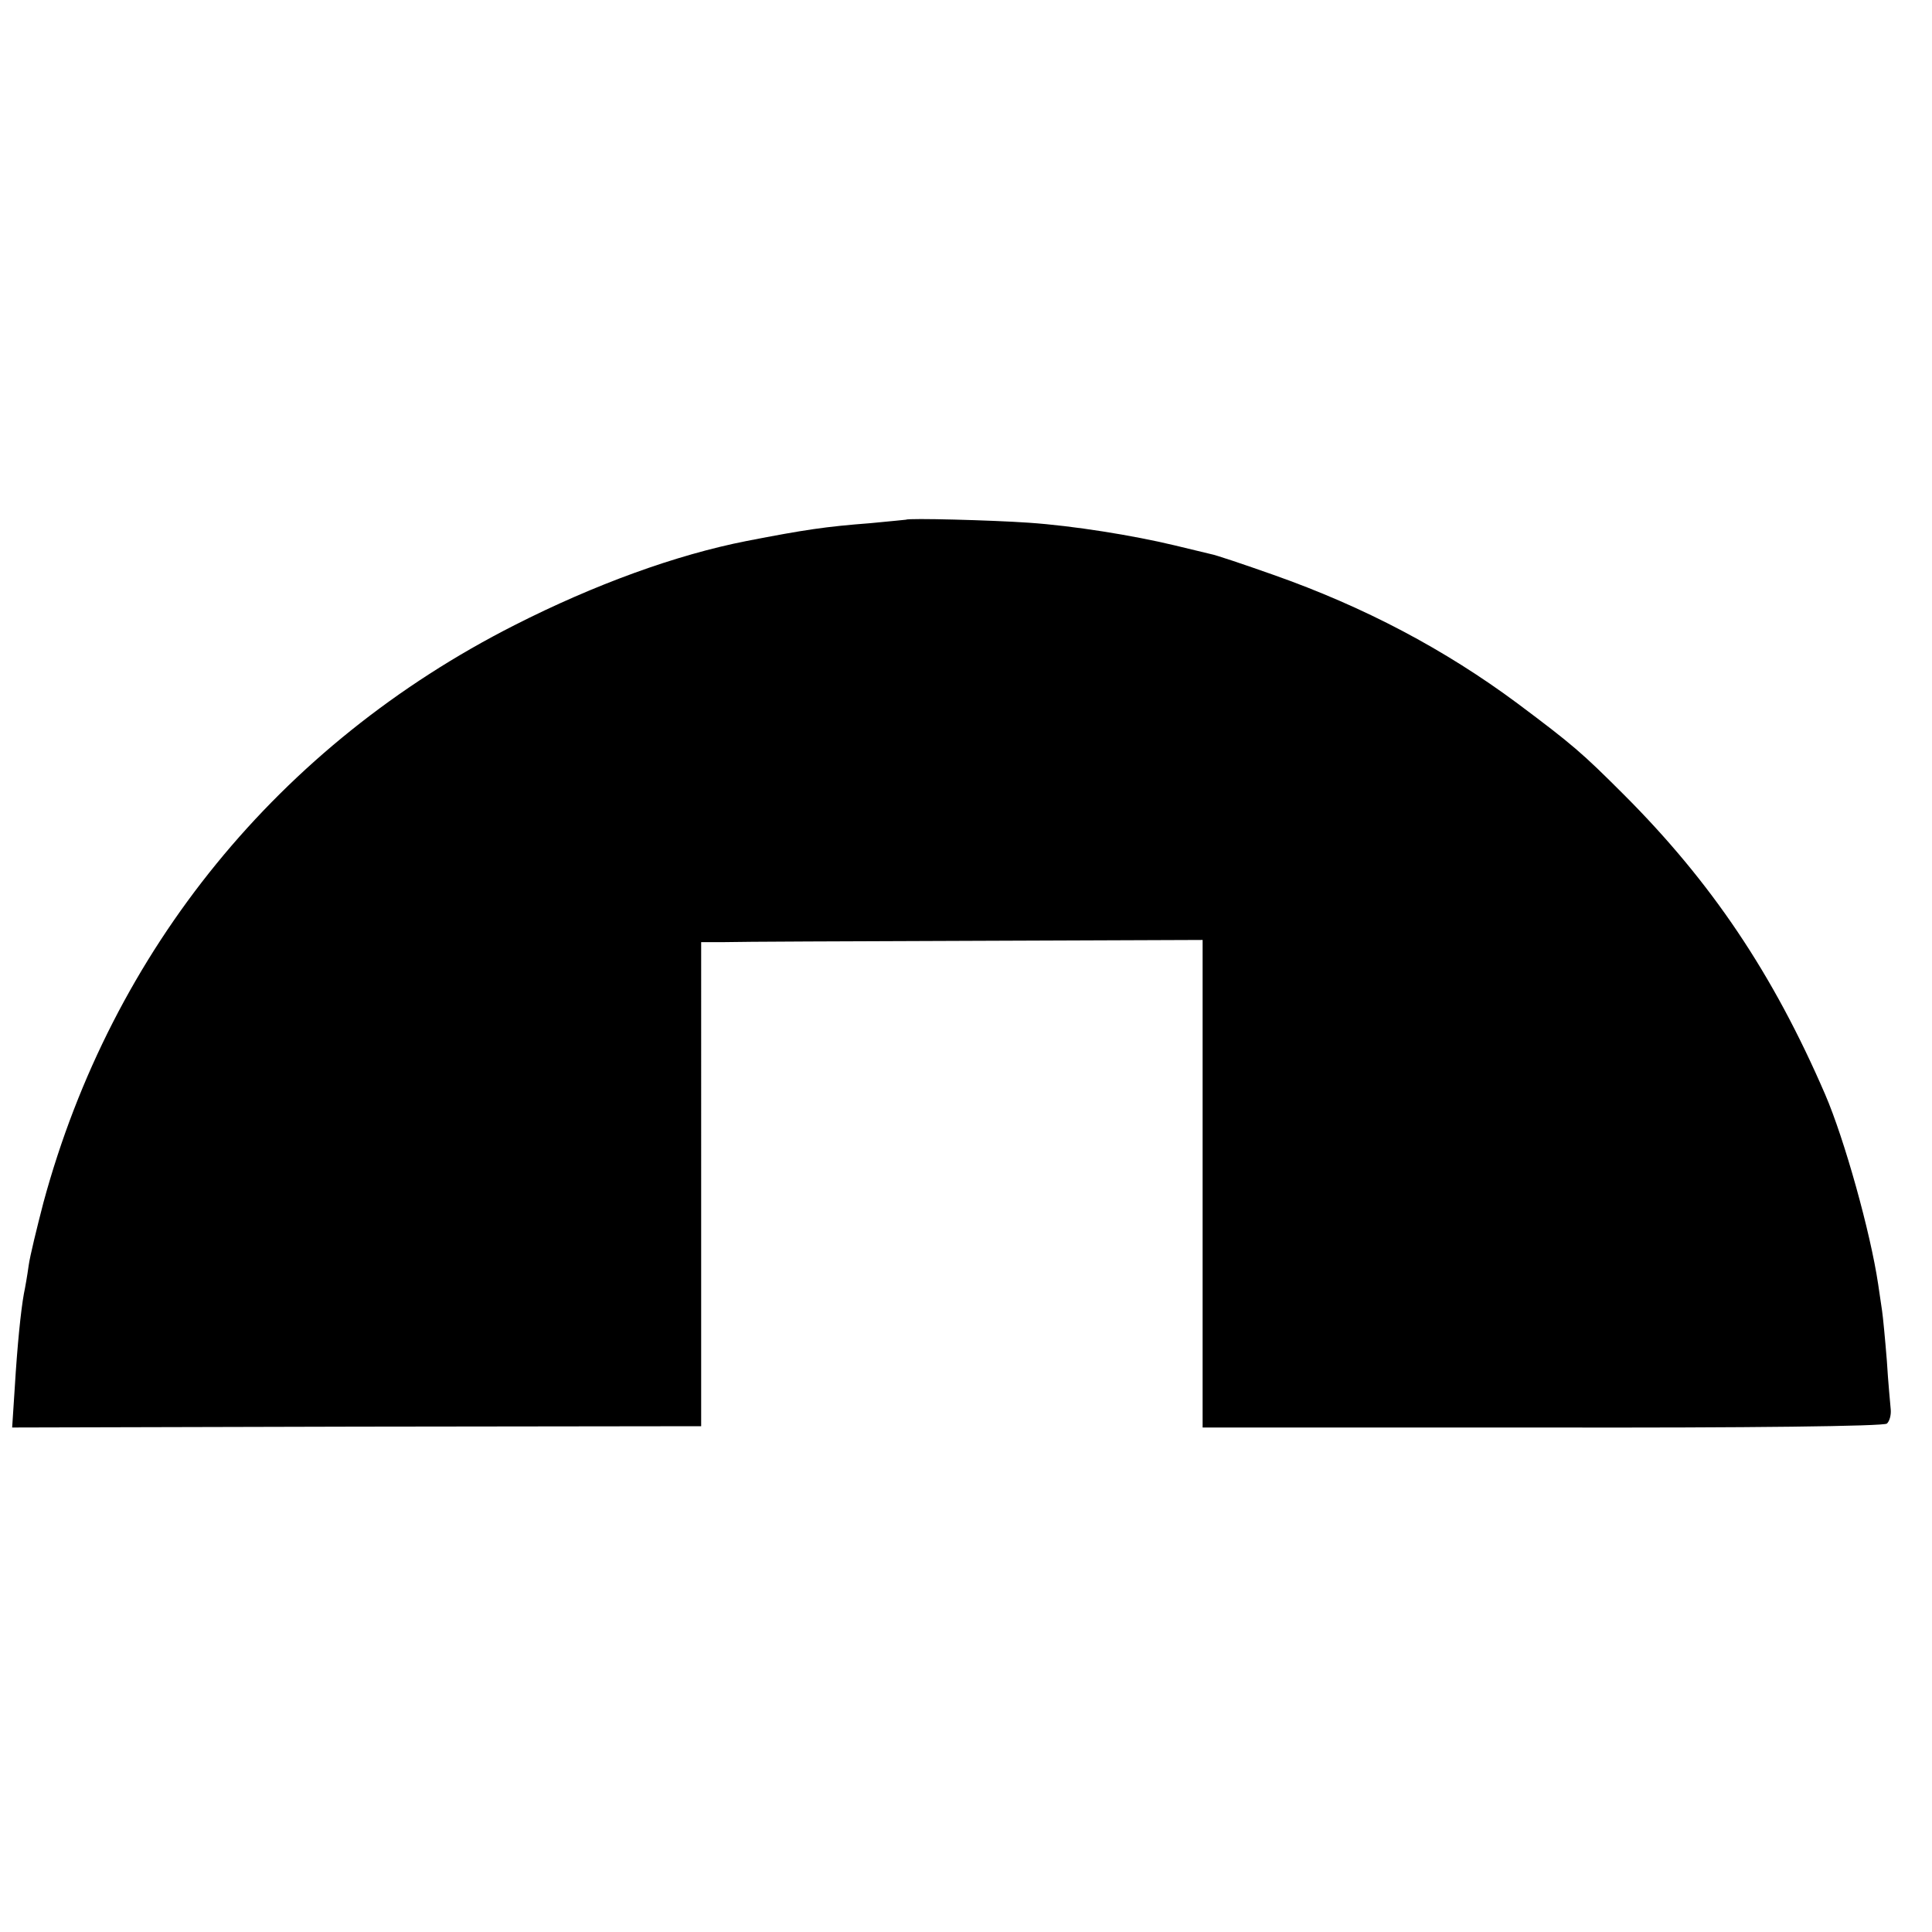 <svg version="1" xmlns="http://www.w3.org/2000/svg" width="593.333" height="593.333" viewBox="0 0 445 445"><path d="M208.7 119.7c-.1 0-3.8.4-8.2.8-10.4.8-15.1 1.5-28.5 4.1-16.3 3.2-35 10-53.5 19.4C64.3 171.5 25.8 218.7 10 277c-1.5 5.8-3.1 12.3-3.4 14.5-.3 2.2-.8 5.1-1.1 6.5-.7 3.9-1.5 11.7-2.1 21.6l-.6 9.2 79.4-.2 79.3-.1V217h5.5c3-.1 29-.2 57.7-.3l52.3-.2V328.8h78.2c48.2.1 78.7-.3 79.4-.9.6-.5 1-1.9.9-3.2-.1-1.2-.6-6.3-.9-11.3-.4-5-.9-10.2-1.1-11.5-.2-1.3-.6-4.1-.9-6.1-1.8-12.1-7.8-33.5-12.2-43.7-12-27.8-26.2-48.9-46.4-69.1-9.6-9.6-11.8-11.5-24.5-21-16.7-12.4-35.2-22.2-56.2-29.6-6.8-2.4-13.3-4.6-14.5-4.8-1.3-.3-5-1.2-8.3-2-9.6-2.3-23.3-4.5-33.5-5.2-8.6-.6-27.9-1.1-28.3-.7z"/></svg>